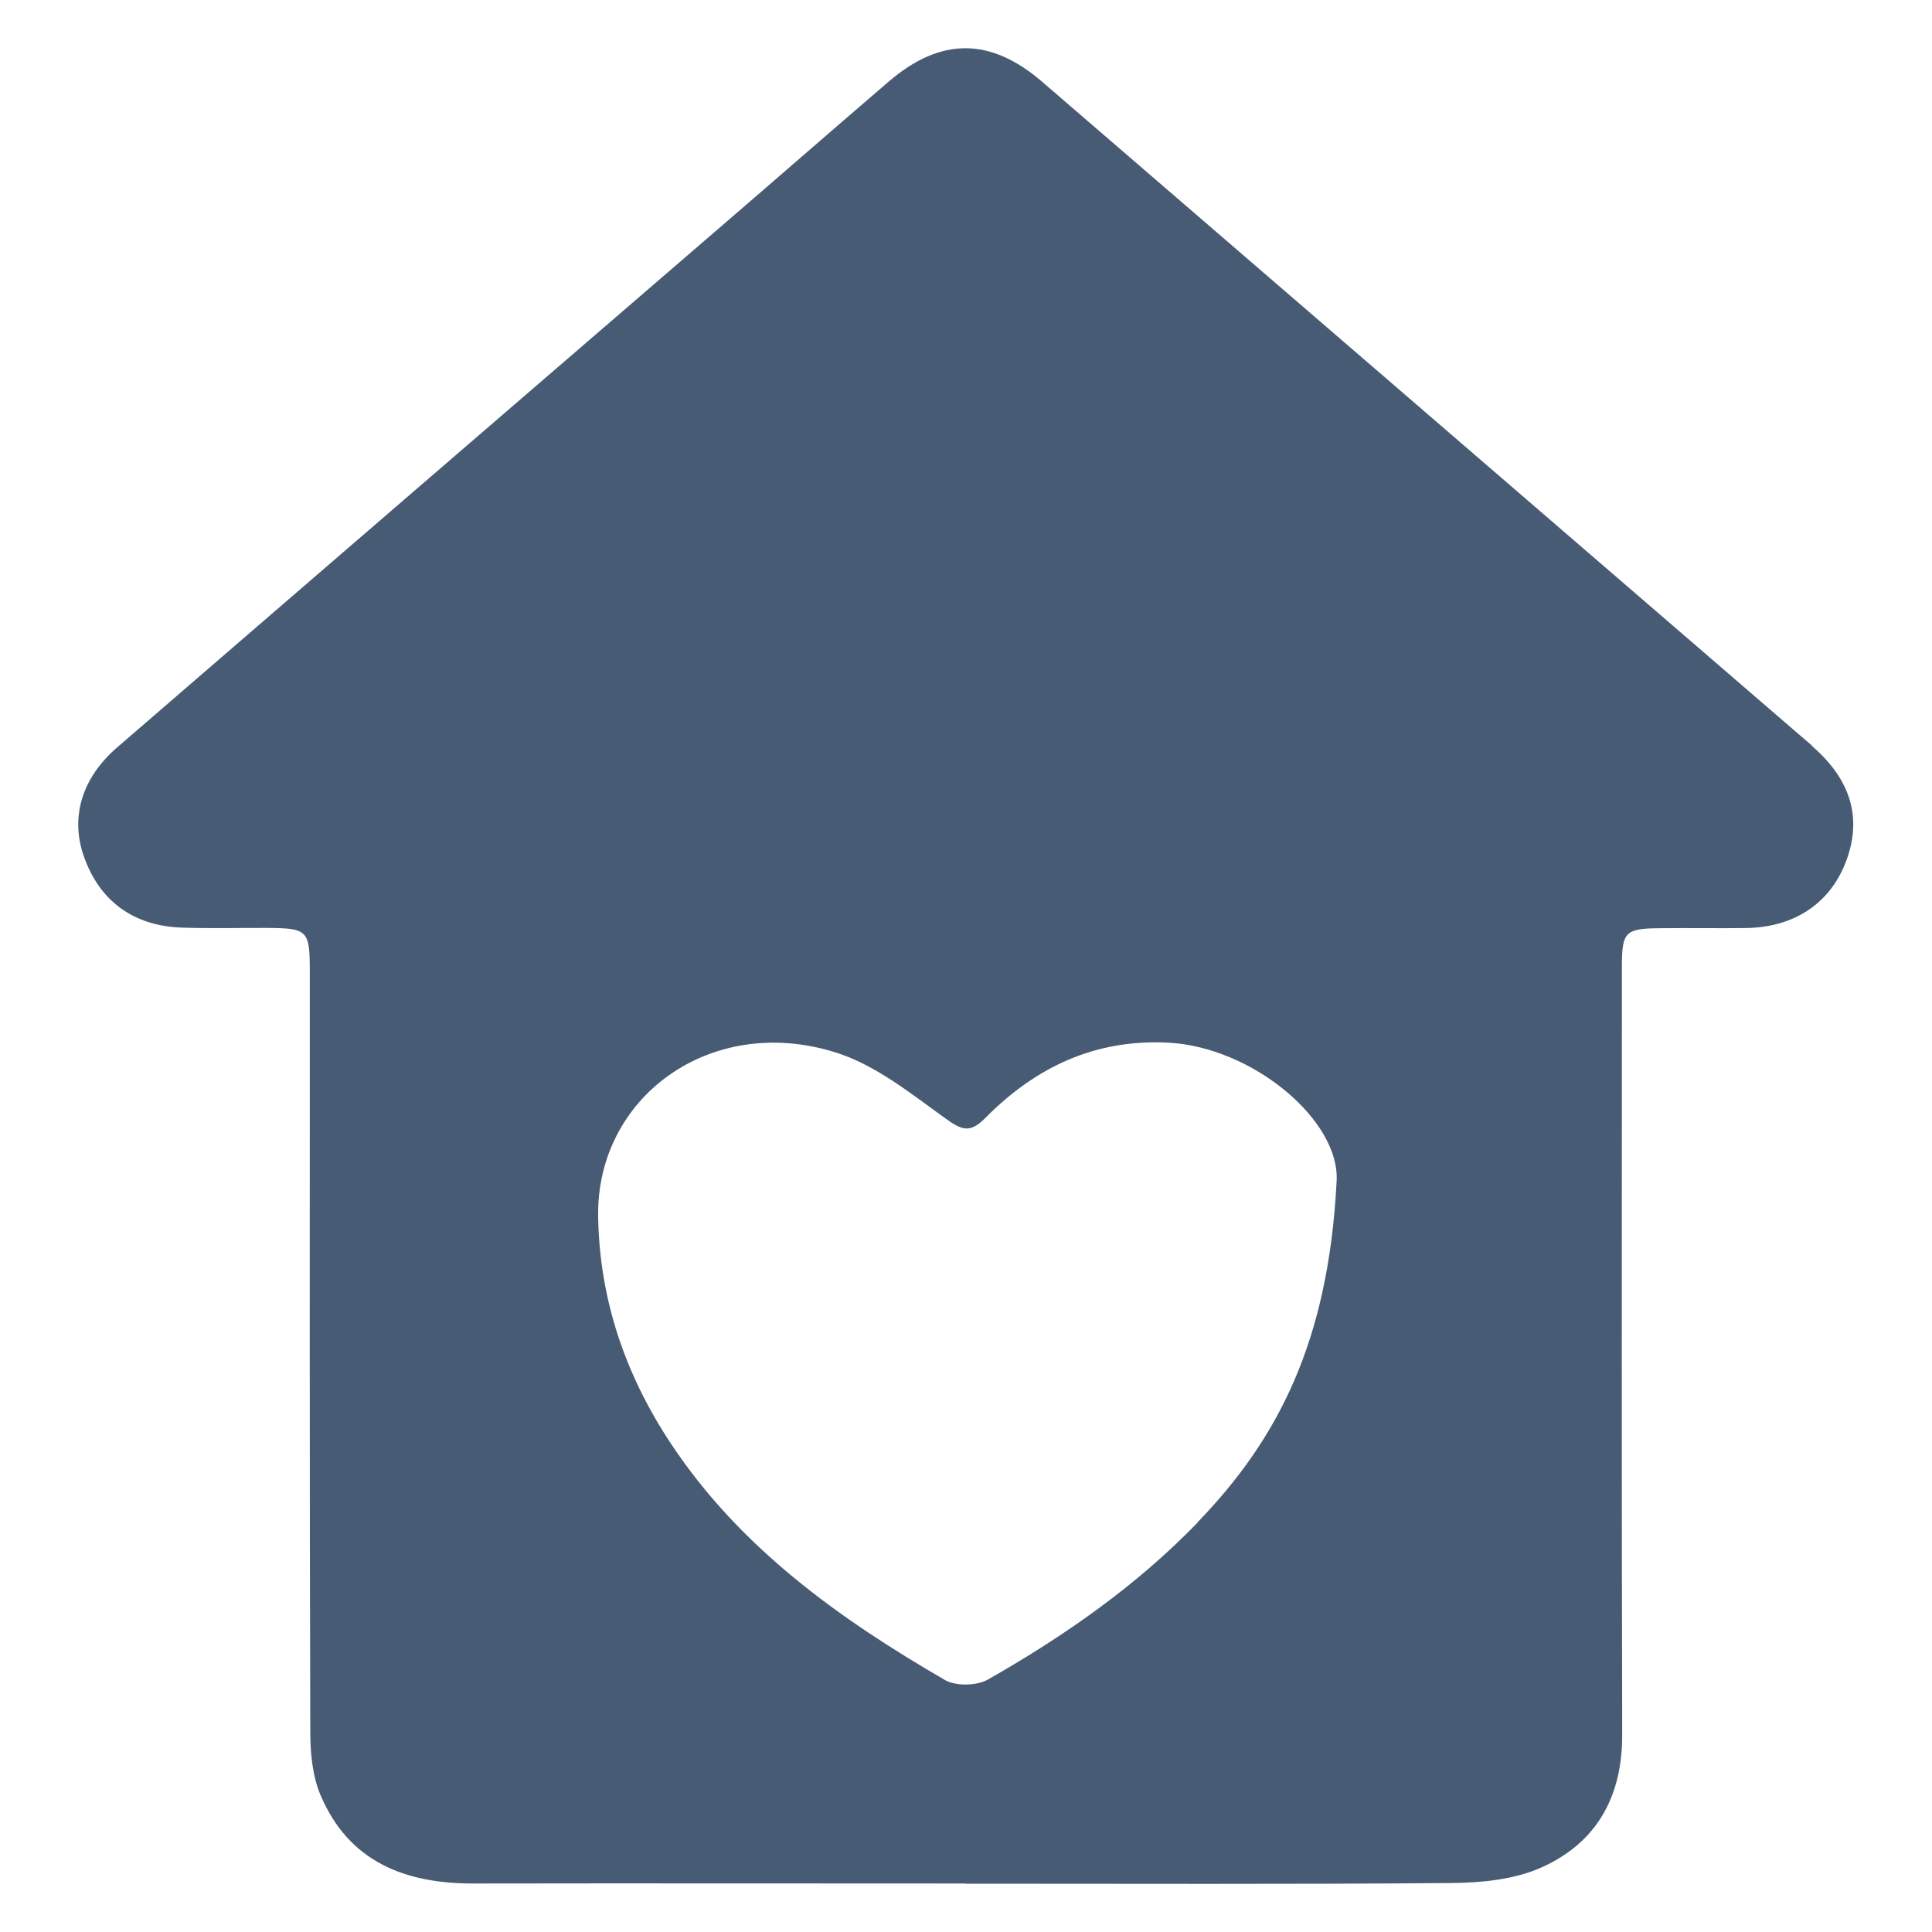 <?xml version="1.0" encoding="UTF-8"?><svg id="HouseholdEquipment" xmlns="http://www.w3.org/2000/svg" xmlns:xlink="http://www.w3.org/1999/xlink" viewBox="0 0 200 200"><defs><style>.cls-1{fill:none;}.cls-2{clip-path:url(#clippath);}.cls-3{fill:#485b75;}</style><clipPath id="clippath"><rect class="cls-1" x="8.12" y="5" width="183.75" height="190"/></clipPath></defs><g class="cls-2"><path class="cls-3" d="m123.98,157.61c-6.36,6.57-13.8,11.75-21.7,16.25-1.15.66-3.32.71-4.45.06-11-6.38-21.24-13.7-28.4-24.51-4.68-7.08-7.36-14.83-7.51-23.44-.21-12.39,11.63-21.07,24.56-17.03,4.12,1.28,7.79,4.25,11.39,6.84,1.72,1.24,2.56,1.55,4.15-.07,5.15-5.19,11.22-8.13,18.82-7.78,8.82.41,17.99,8.12,17.52,14.45-.86,16.51-6.06,26.59-14.4,35.22m63.64-80.39c-26.57-22.91-53.14-45.84-79.71-68.74-5.36-4.62-10.5-4.63-15.85-.06-4.83,4.14-9.62,8.32-14.44,12.48-21.82,18.81-43.65,37.62-65.46,56.47-3.71,3.2-4.88,7.29-3.45,11.32,1.63,4.62,5.16,7.2,10.21,7.35,2.91.09,5.81.02,8.72.03,4.23.02,4.45.24,4.45,4.45,0,26.24-.03,52.5.05,78.75,0,2.2.22,4.58,1.06,6.57,2.95,6.95,8.81,9.18,15.91,9.15,16.97-.03,33.93,0,50.9,0v.02c16.77,0,33.56.07,50.33-.07,3.12-.03,6.5-.37,9.29-1.63,5.69-2.56,8.34-7.33,8.32-13.73-.07-26.54-.04-53.06-.03-79.6,0-3.49.37-3.85,3.85-3.88,3-.04,6.01.02,9-.02,5.06-.07,8.81-2.63,10.41-7.06,1.6-4.4.4-8.34-3.56-11.76"/></g></svg>